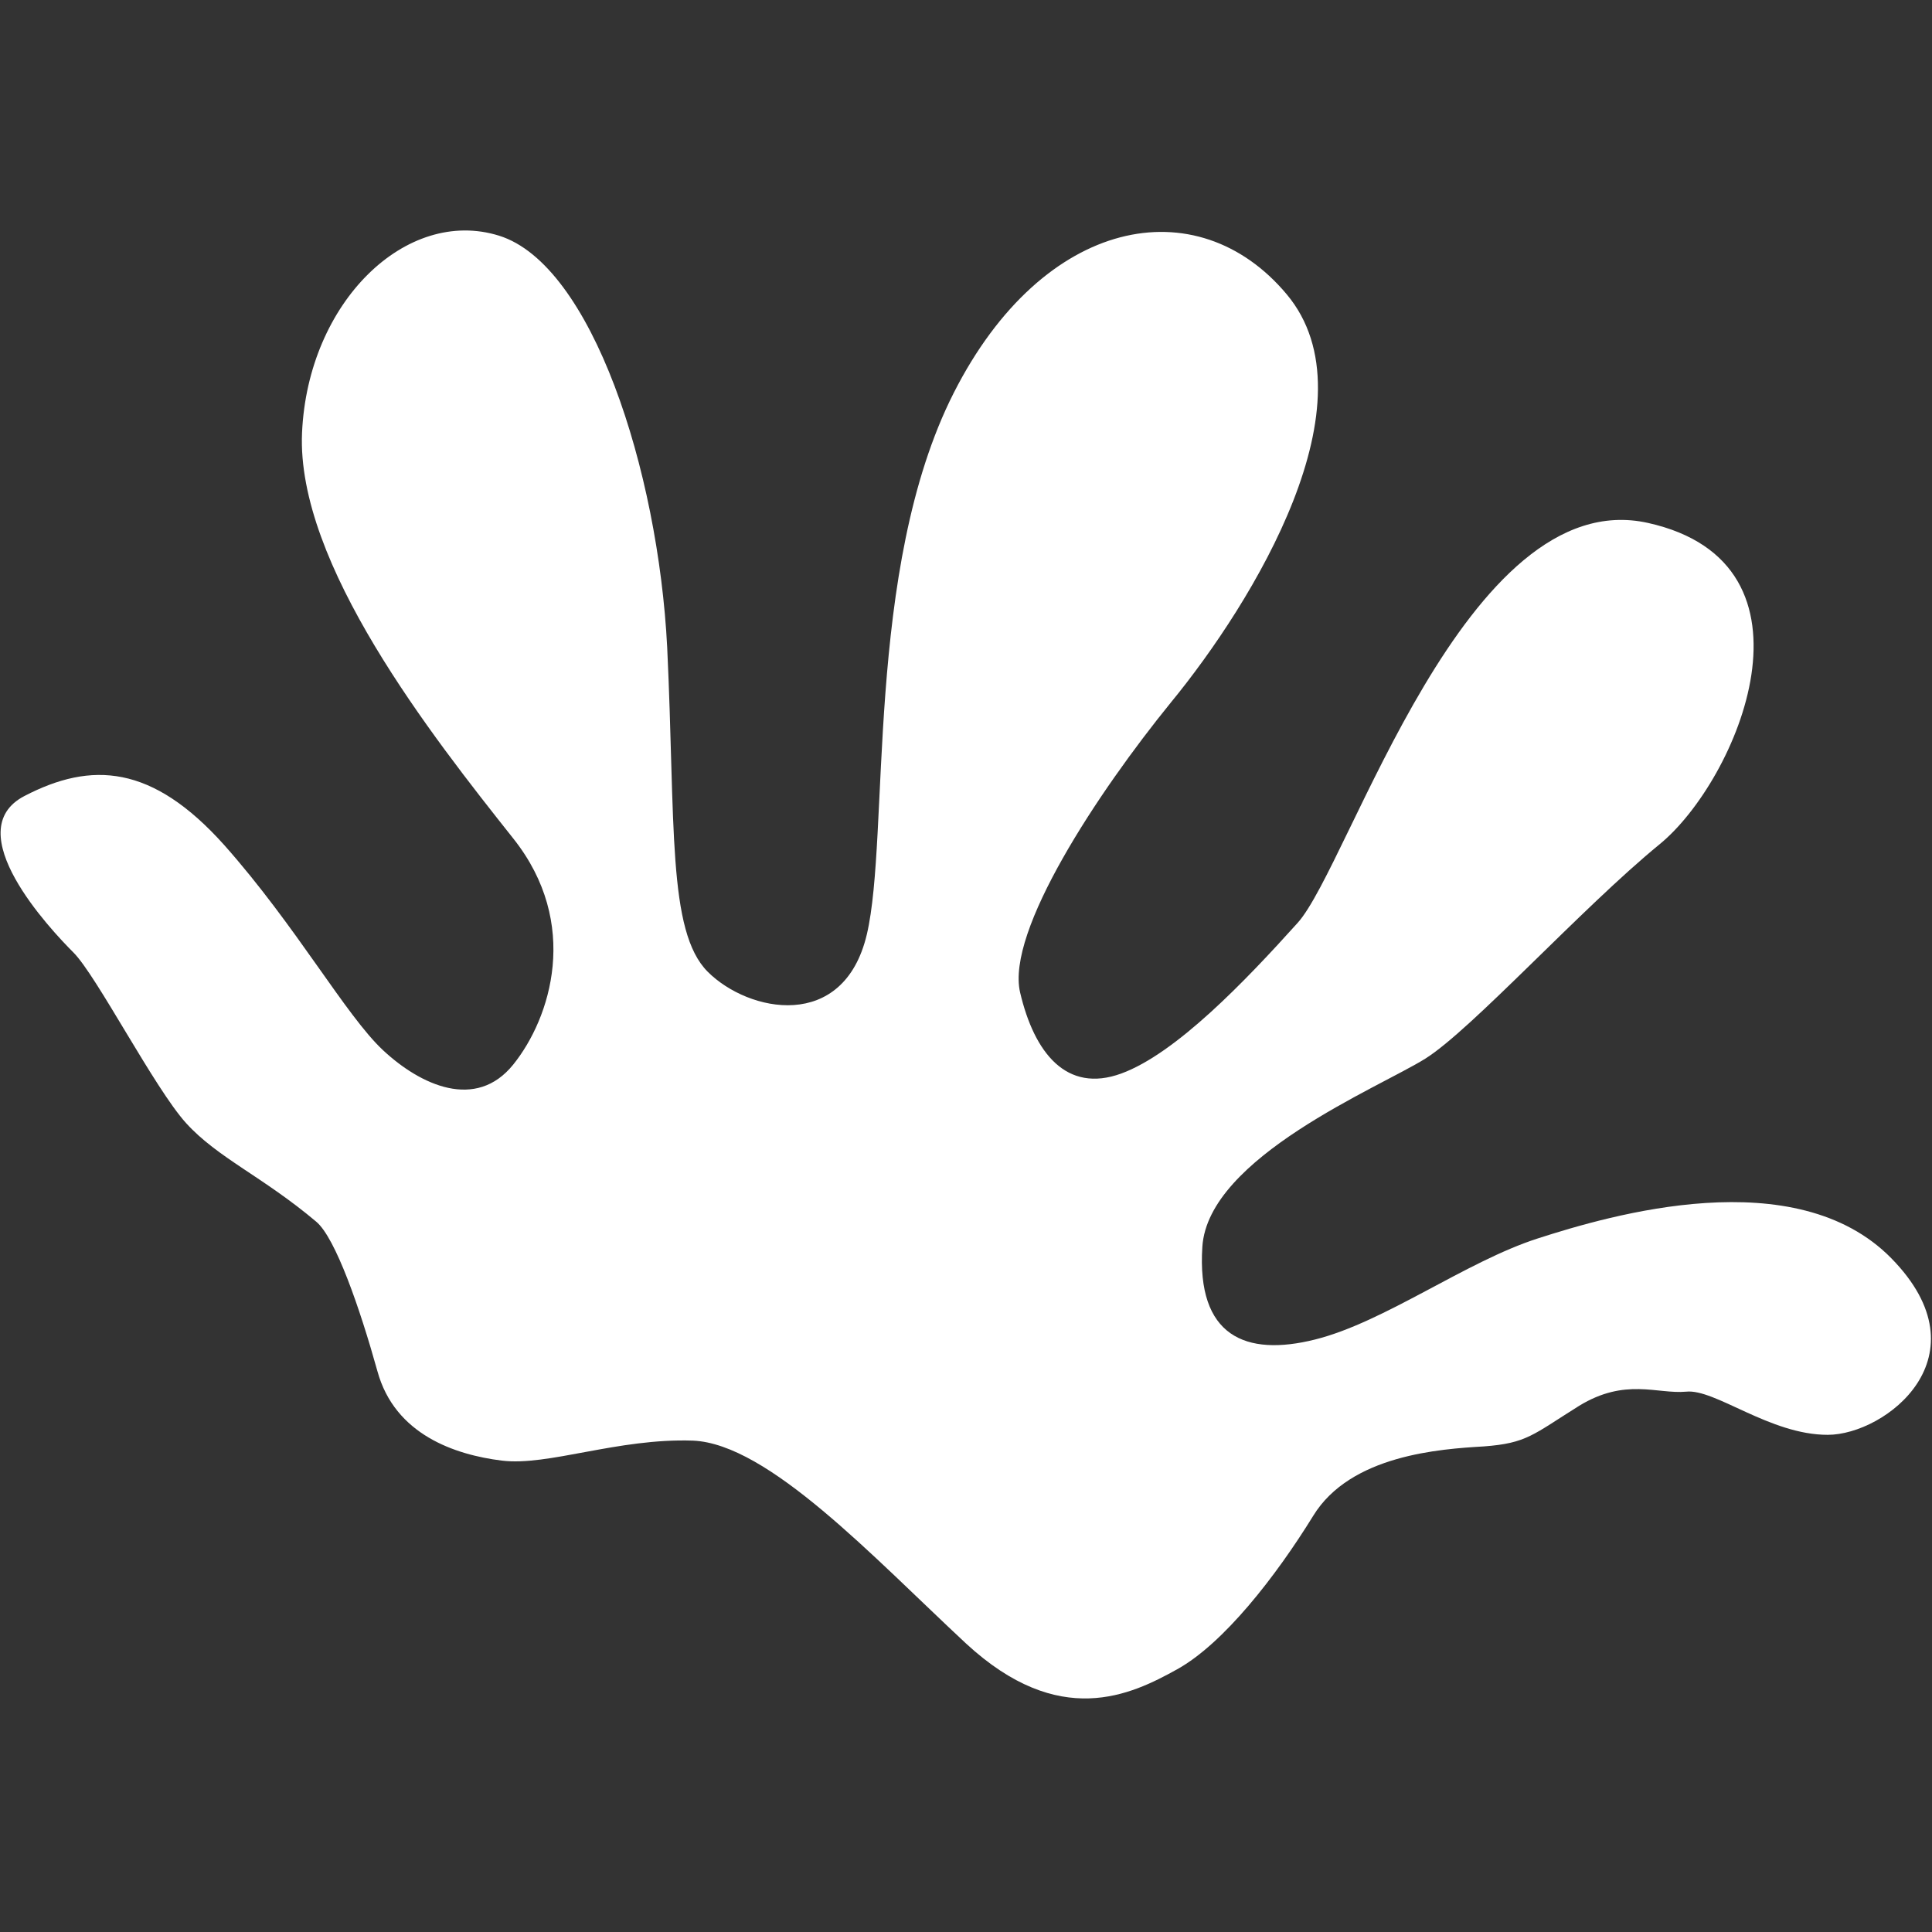 <?xml version="1.0" encoding="utf-8"?>
<!-- Generator: Adobe Illustrator 19.0.0, SVG Export Plug-In . SVG Version: 6.00 Build 0)  -->
<svg version="1.1" id="Layer_1" xmlns="http://www.w3.org/2000/svg" xmlns:xlink="http://www.w3.org/1999/xlink" x="0px" y="0px"
	 viewBox="-445 270.9 300 300" style="enable-background:new -445 270.9 300 300;" xml:space="preserve">
<rect x="-445" y="270.9" width="300" height="300" fill="#333333" stroke="none"/>
<style type="text/css">
	.st0{fill:#FFFFFF;}
</style>
<path id="Oposum" class="st0" d="M-395.9,460.6c-8.3-7-15.3-9.9-20.2-15.3c-4.9-5.4-13.9-22.9-17.5-26.5c-3.6-3.6-18-18.9-7.6-24.3
	s19.8-4.9,31,7.6c11.2,12.6,18.9,26.5,24.7,31.9c5.8,5.4,14.4,9.4,20.2,2.2c5.8-7.2,10.5-21.9,0-35.1c-12.7-16-33.7-42.7-32.8-63
	s16.2-35.1,30.6-30.6c14.4,4.5,24.7,36.4,26.1,63.9c1.3,27.4,0,44.1,6.3,50.4c6.3,6.3,21.1,9.4,24.7-5.8
	c3.6-15.3-0.4-56.7,13.5-84.1s37.8-31.9,51.7-15.3s-5.2,47.8-18,63.4c-11.3,13.9-25.6,35.5-23.4,45c2.2,9.4,7.2,15.7,15.7,12.6
	c8.5-3.1,19.3-14.4,27.4-23.4c8.1-9,26.1-68.4,54.4-62.1c28.3,6.3,13.9,40,1.8,49.9c-12.1,9.9-29.2,28.8-36.4,33.3
	c-7.2,4.5-33.7,15.3-34.6,29.2c-0.9,13.9,6.7,17.1,17.5,14.4c10.8-2.7,23.4-12.1,34.6-15.7c11.2-3.6,40-12.1,54.9,3.1
	s-0.9,27.4-9.9,27.4s-17.5-7.2-22-6.7c-4.5,0.4-9.4-2.2-16.6,2.2c-7.2,4.5-8.1,5.8-14.8,6.3c-6.7,0.4-20.7,1.3-26.5,10.8
	c-5.8,9.4-13.9,19.8-21.1,23.8s-18.3,9.4-32.8-4c-14.5-13.5-30.7-31-42.4-31.5c-11.7-0.4-22.5,4-29.7,3.1s-16.6-4-19.3-13.9
	C-389.1,474.1-392.9,463.1-395.9,460.6z"/>
</svg>
